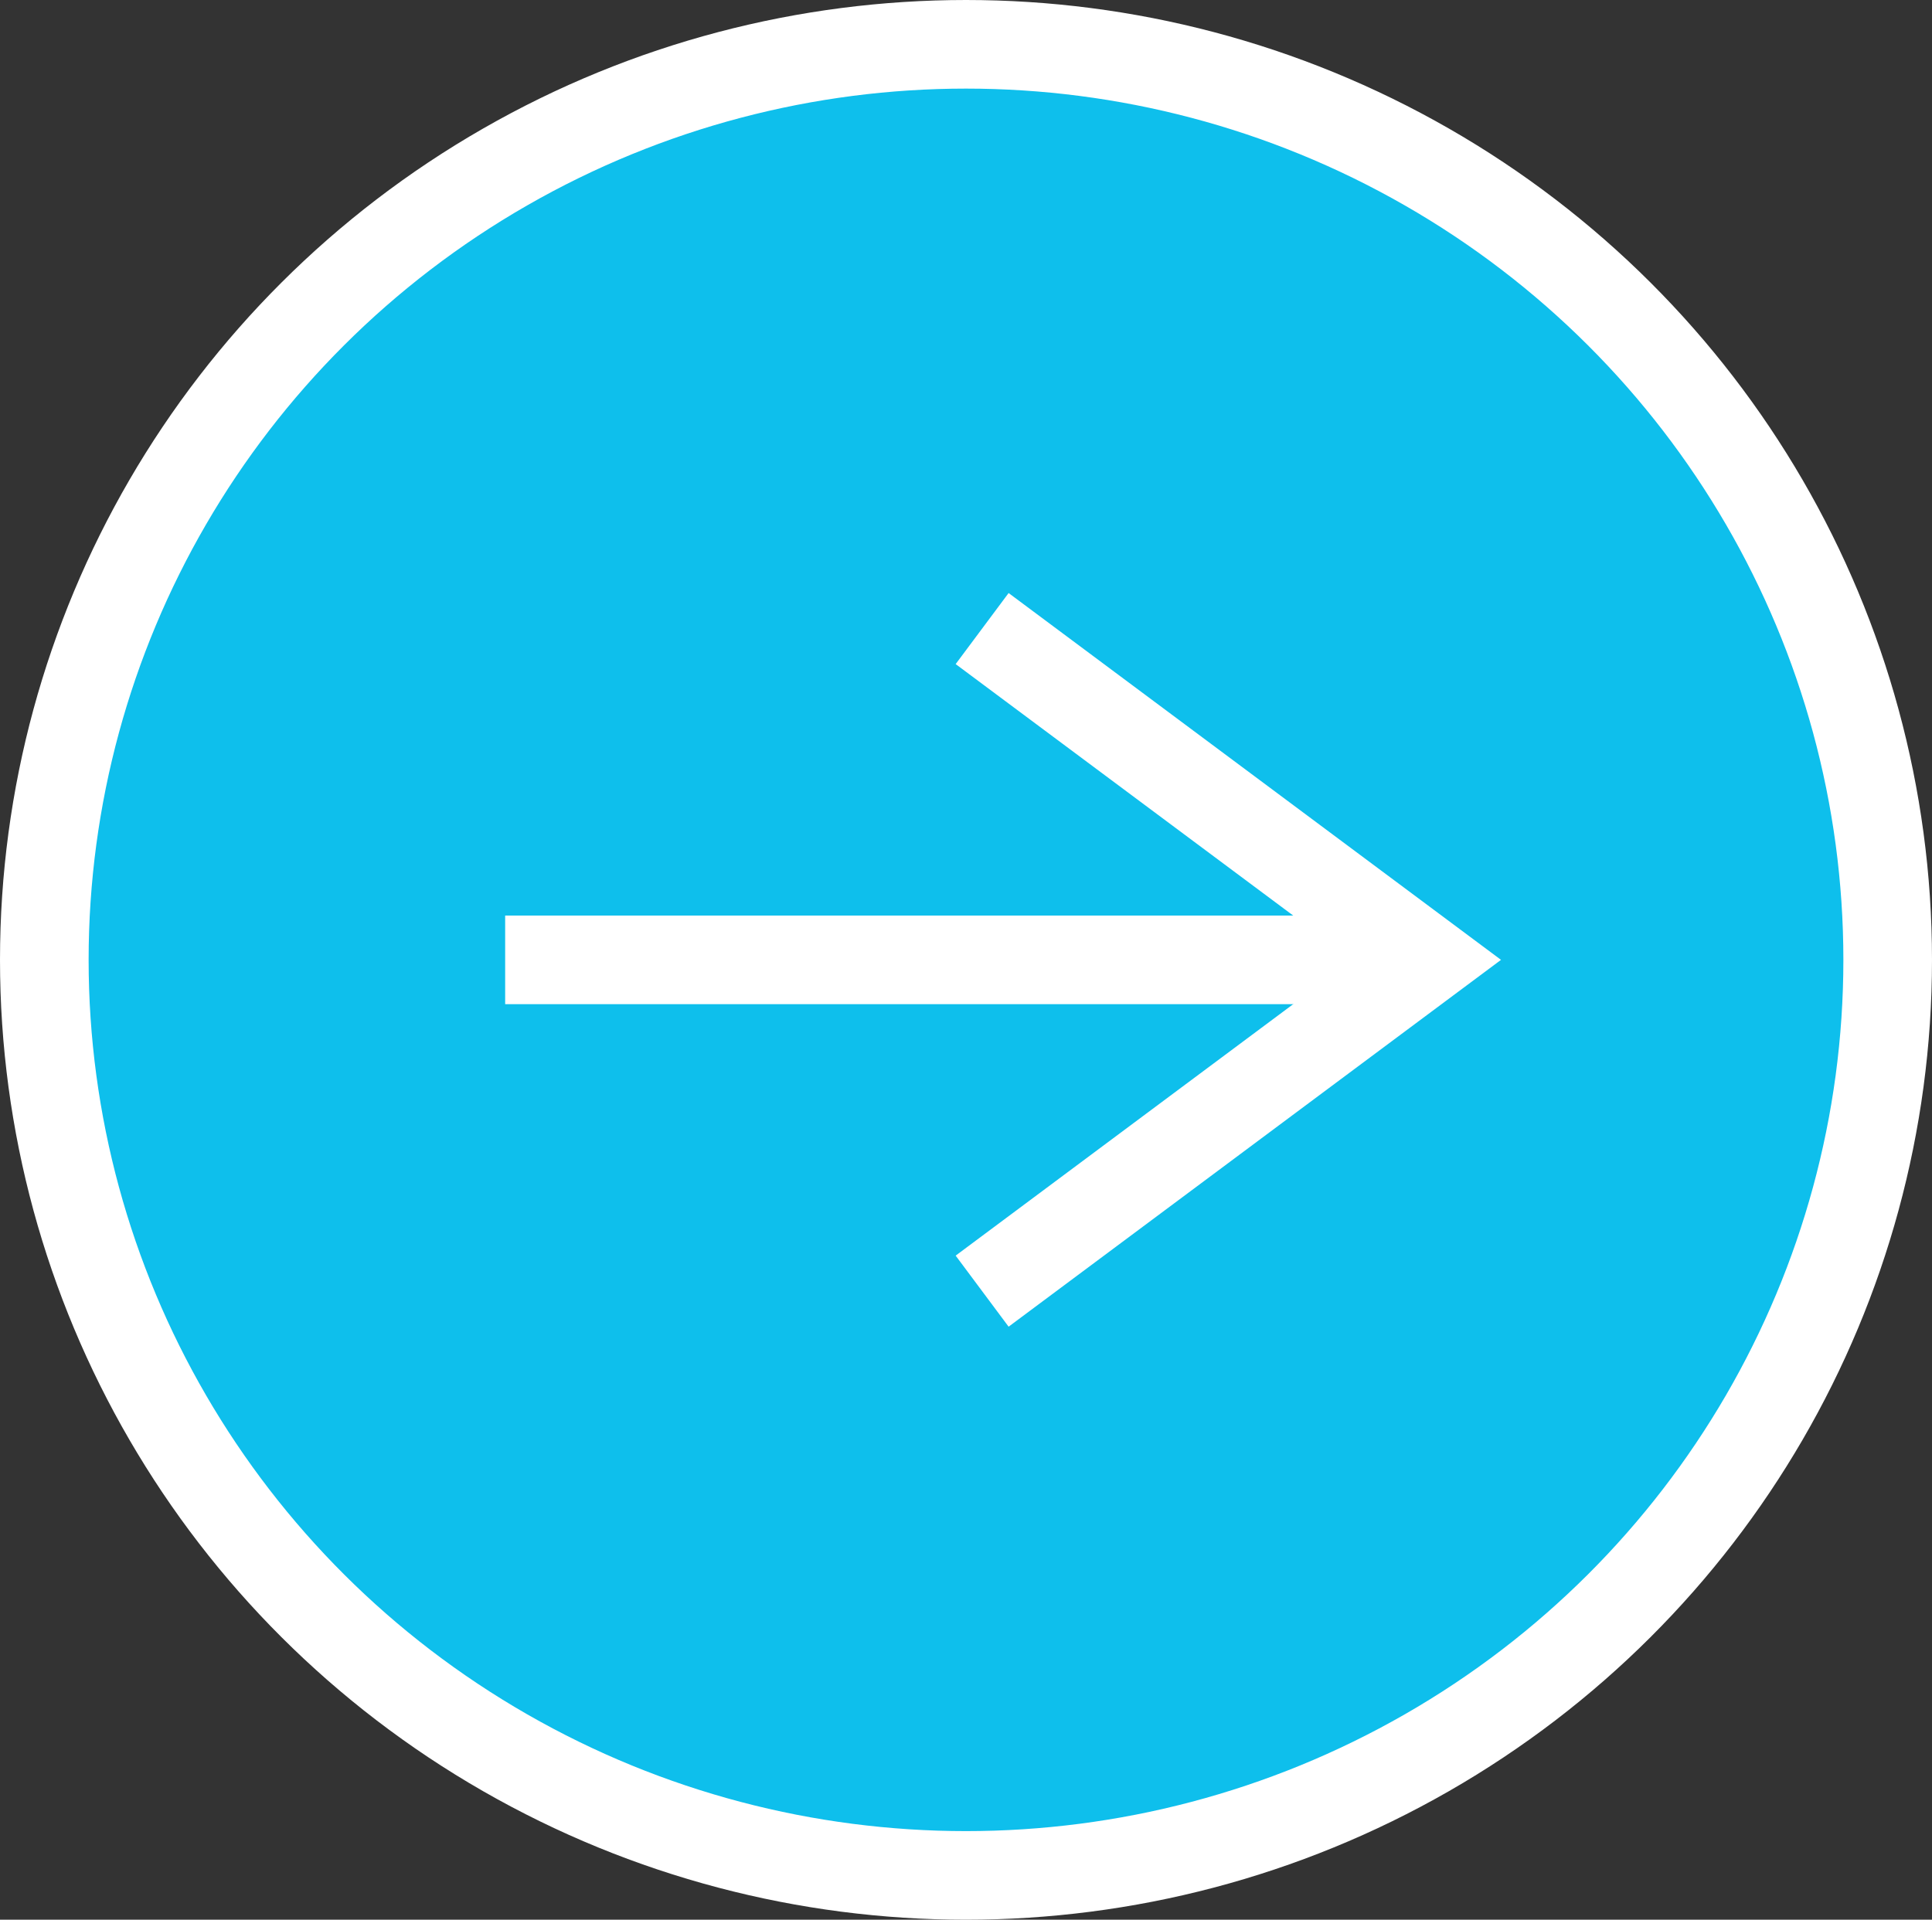 <svg xmlns="http://www.w3.org/2000/svg" width="21.8" height="21.666" viewBox="0 0 21.8 21.666"><rect x="0" y="0" width="21.8" height="21.666" fill="#333333" stroke="none"/><g transform="translate(-408.749 -235.665)"><ellipse cx="10.4" cy="10.333" rx="10.4" ry="10.333" transform="translate(409.249 236.165)" fill="#0ebfec" stroke="#fff" stroke-miterlimit="10" stroke-width="1"/><path d="M419.831,250.237l5.018-3.739-5.018-3.739" fill="none" stroke="#fff" stroke-miterlimit="10" stroke-width="1"/><line x1="10.4" transform="translate(414.449 246.498)" fill="none" stroke="#fff" stroke-miterlimit="10" stroke-width="1"/></g></svg>
